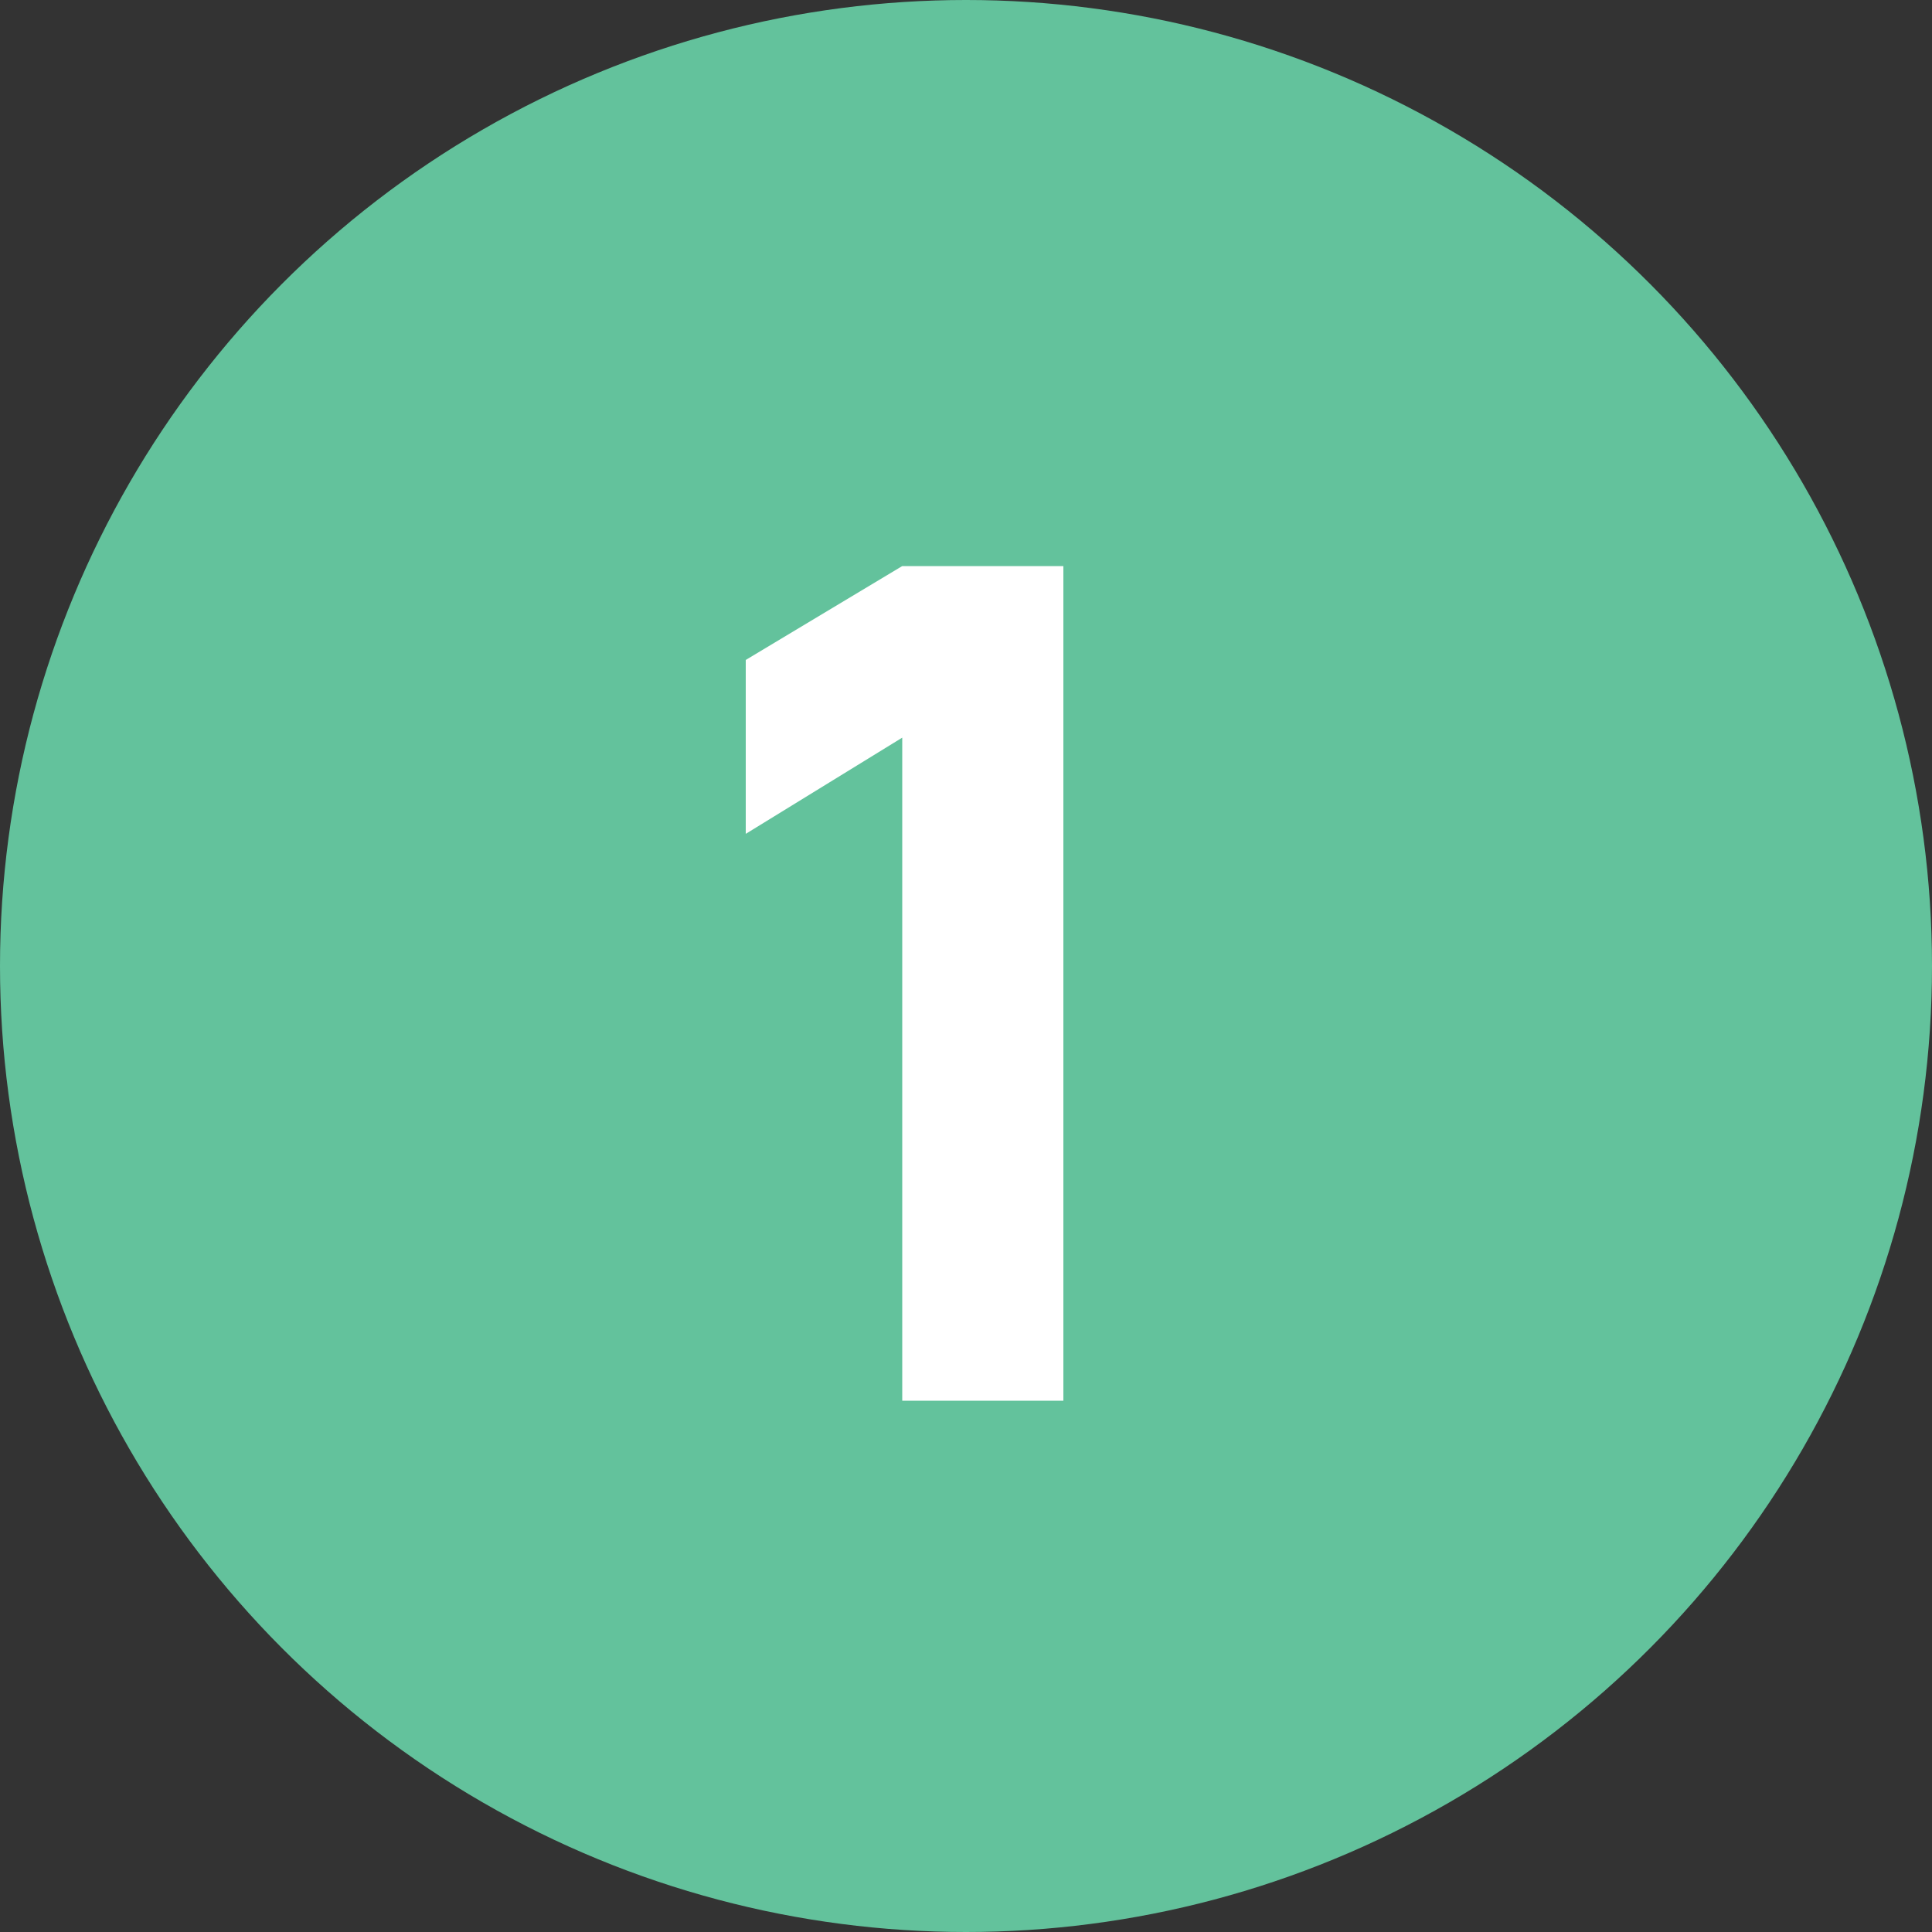 <svg xmlns="http://www.w3.org/2000/svg" width="40" height="40" viewBox="0 0 40 40" fill="none"><rect x="0" y="0" width="40" height="40" fill="#333333" stroke="none"/><circle cx="20" cy="20" r="20" fill="#63C29C"></circle><path d="M18.68 29V15.272L15.44 17.264V13.664L18.68 11.72H22.016V29H18.68Z" fill="white"></path></svg>